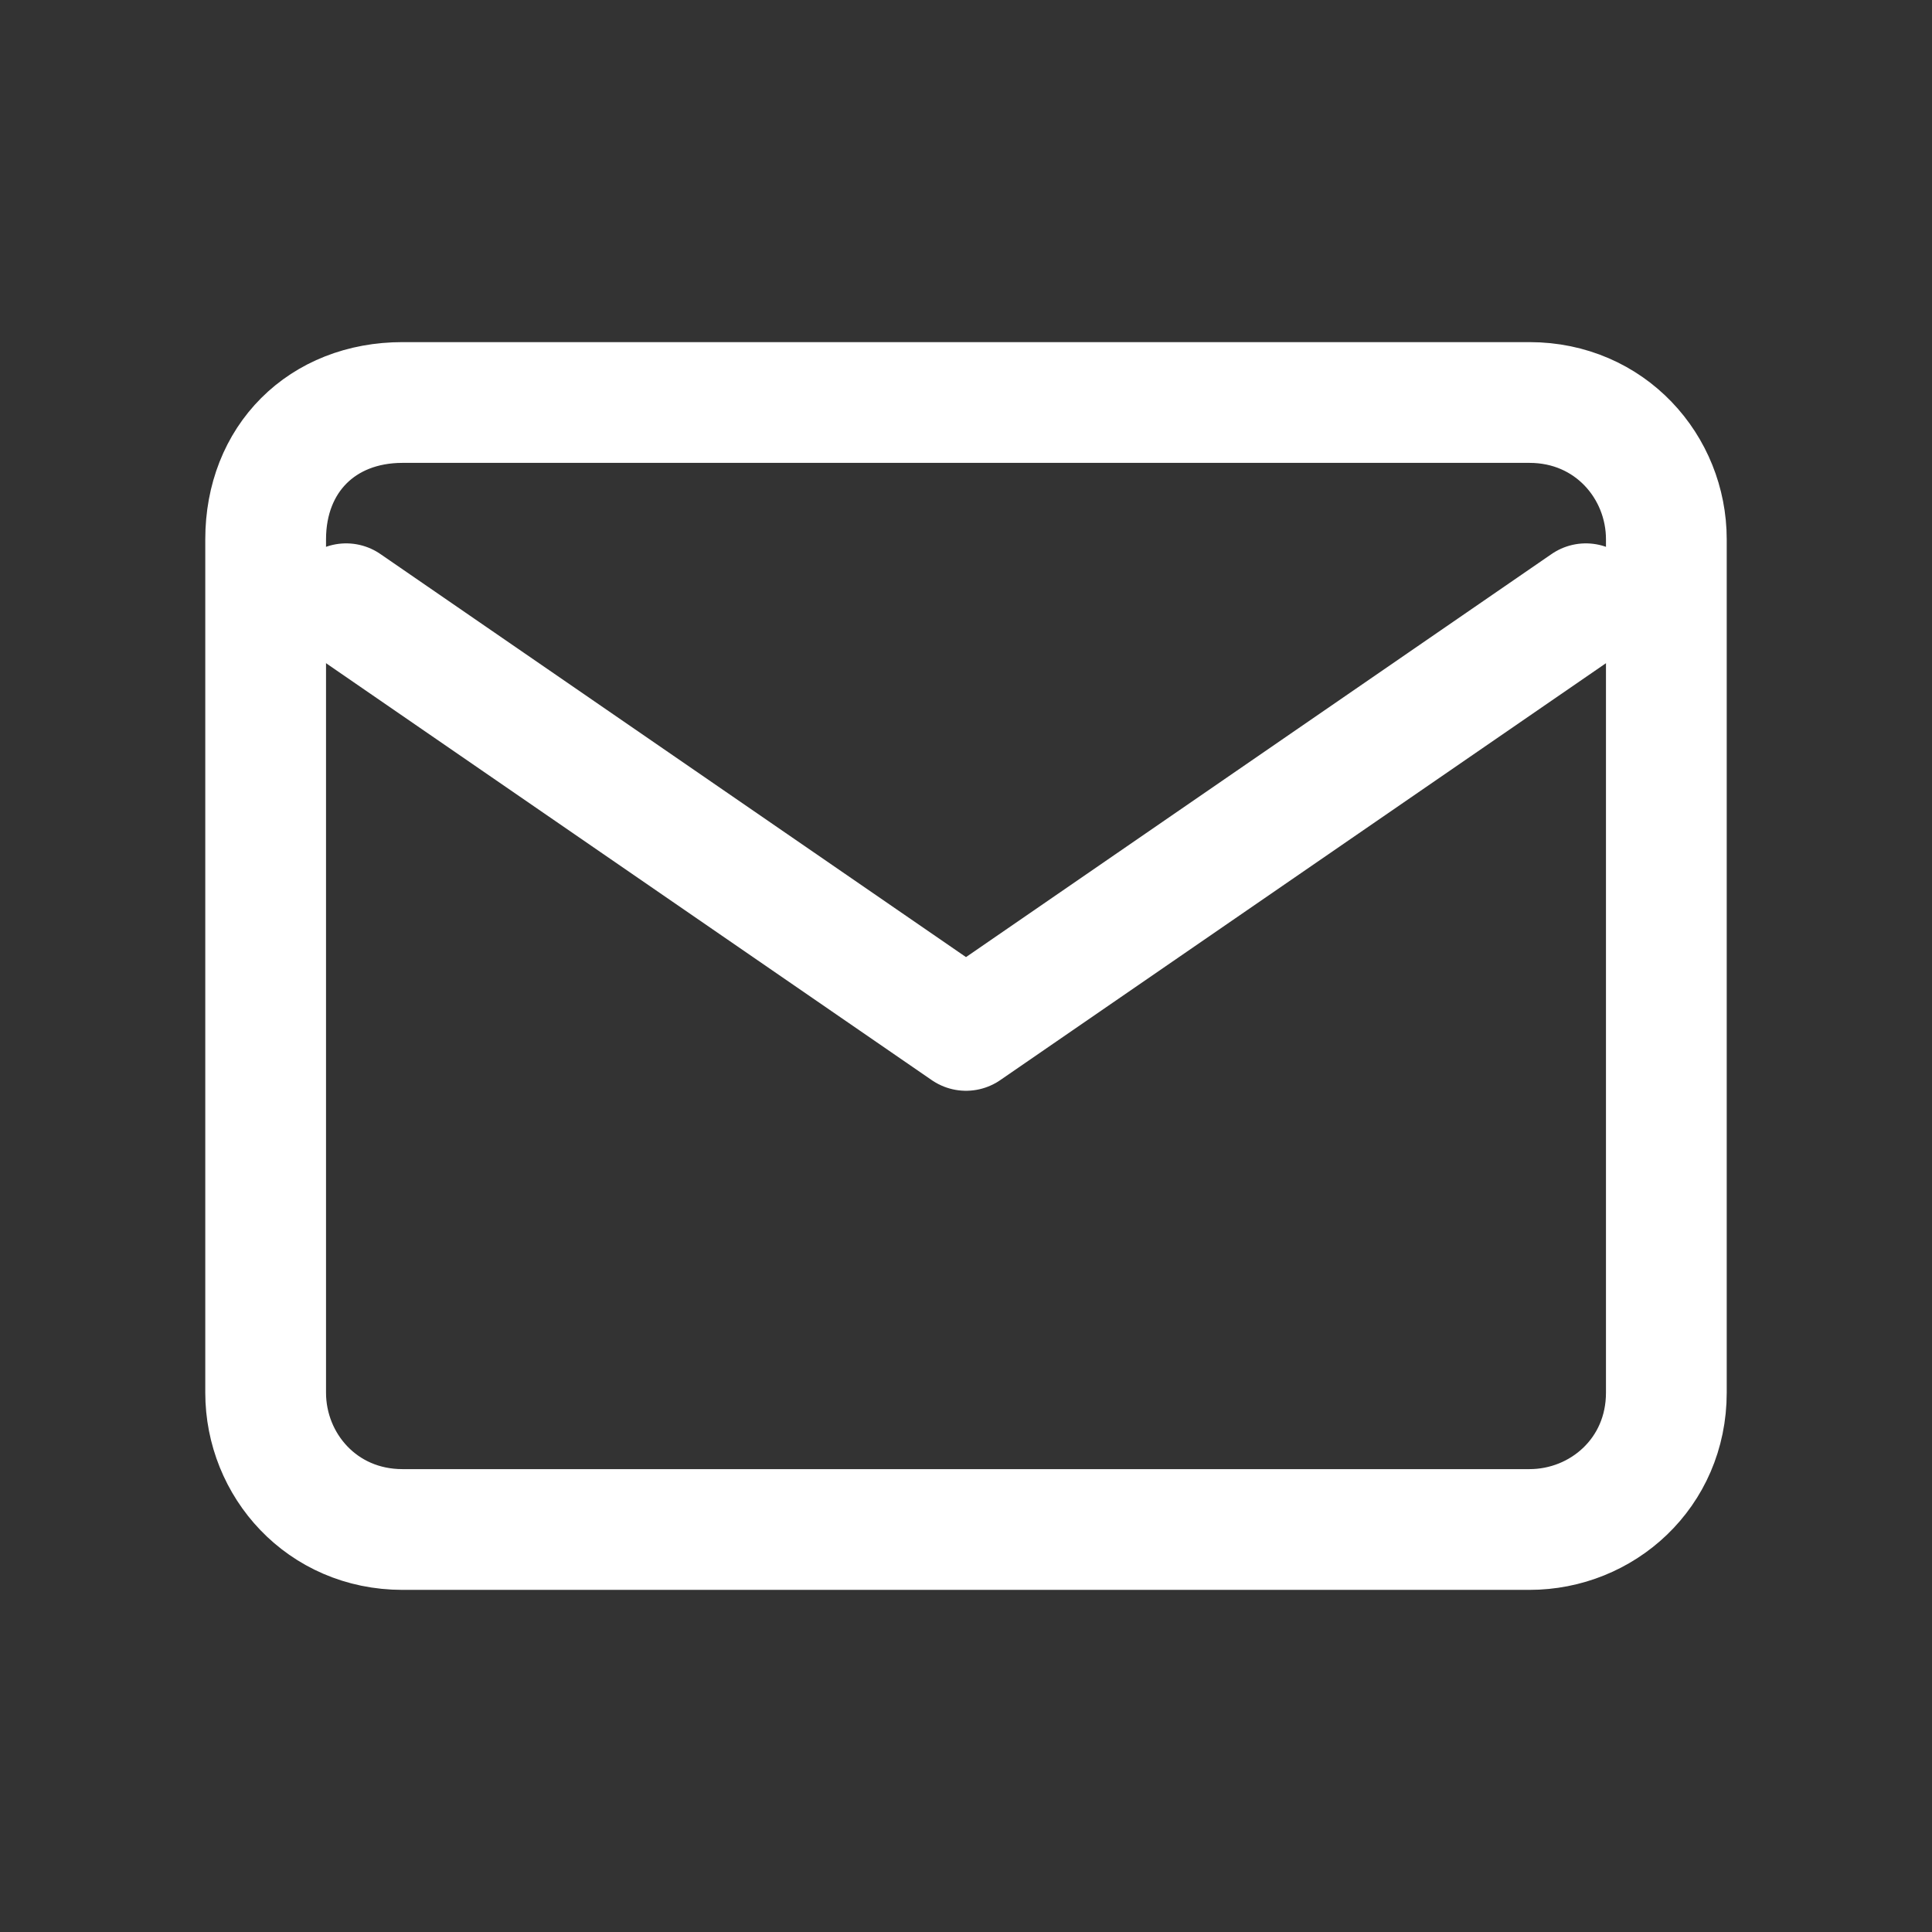 <?xml version="1.0" encoding="utf-8"?>
<!-- Generator: Adobe Illustrator 27.5.0, SVG Export Plug-In . SVG Version: 6.00 Build 0)  -->
<svg version="1.1" id="Layer_1" xmlns="http://www.w3.org/2000/svg" xmlns:xlink="http://www.w3.org/1999/xlink" x="0px" y="0px"
	 width="24px" height="24px" viewBox="0 0 24 24" style="enable-background:new 0 0 24 24;" xml:space="preserve">
<rect x="0" y="0" width="24" height="24" fill="#333333" stroke="none"/>
<style type="text/css">
	.st0{fill:none;stroke:#FFFFFF;stroke-width:1.5;stroke-linecap:round;stroke-linejoin:round;}
</style>
<path class="st0" d="M5,5h14c1,0,1.7,0.8,1.7,1.7v10.6c0,1-0.8,1.7-1.7,1.7H5c-1,0-1.7-0.8-1.7-1.7V6.7C3.3,5.7,4,5,5,5z"/>
<polyline class="st0" points="19.7,7.5 12,12.8 4.3,7.5 "/>
</svg>
